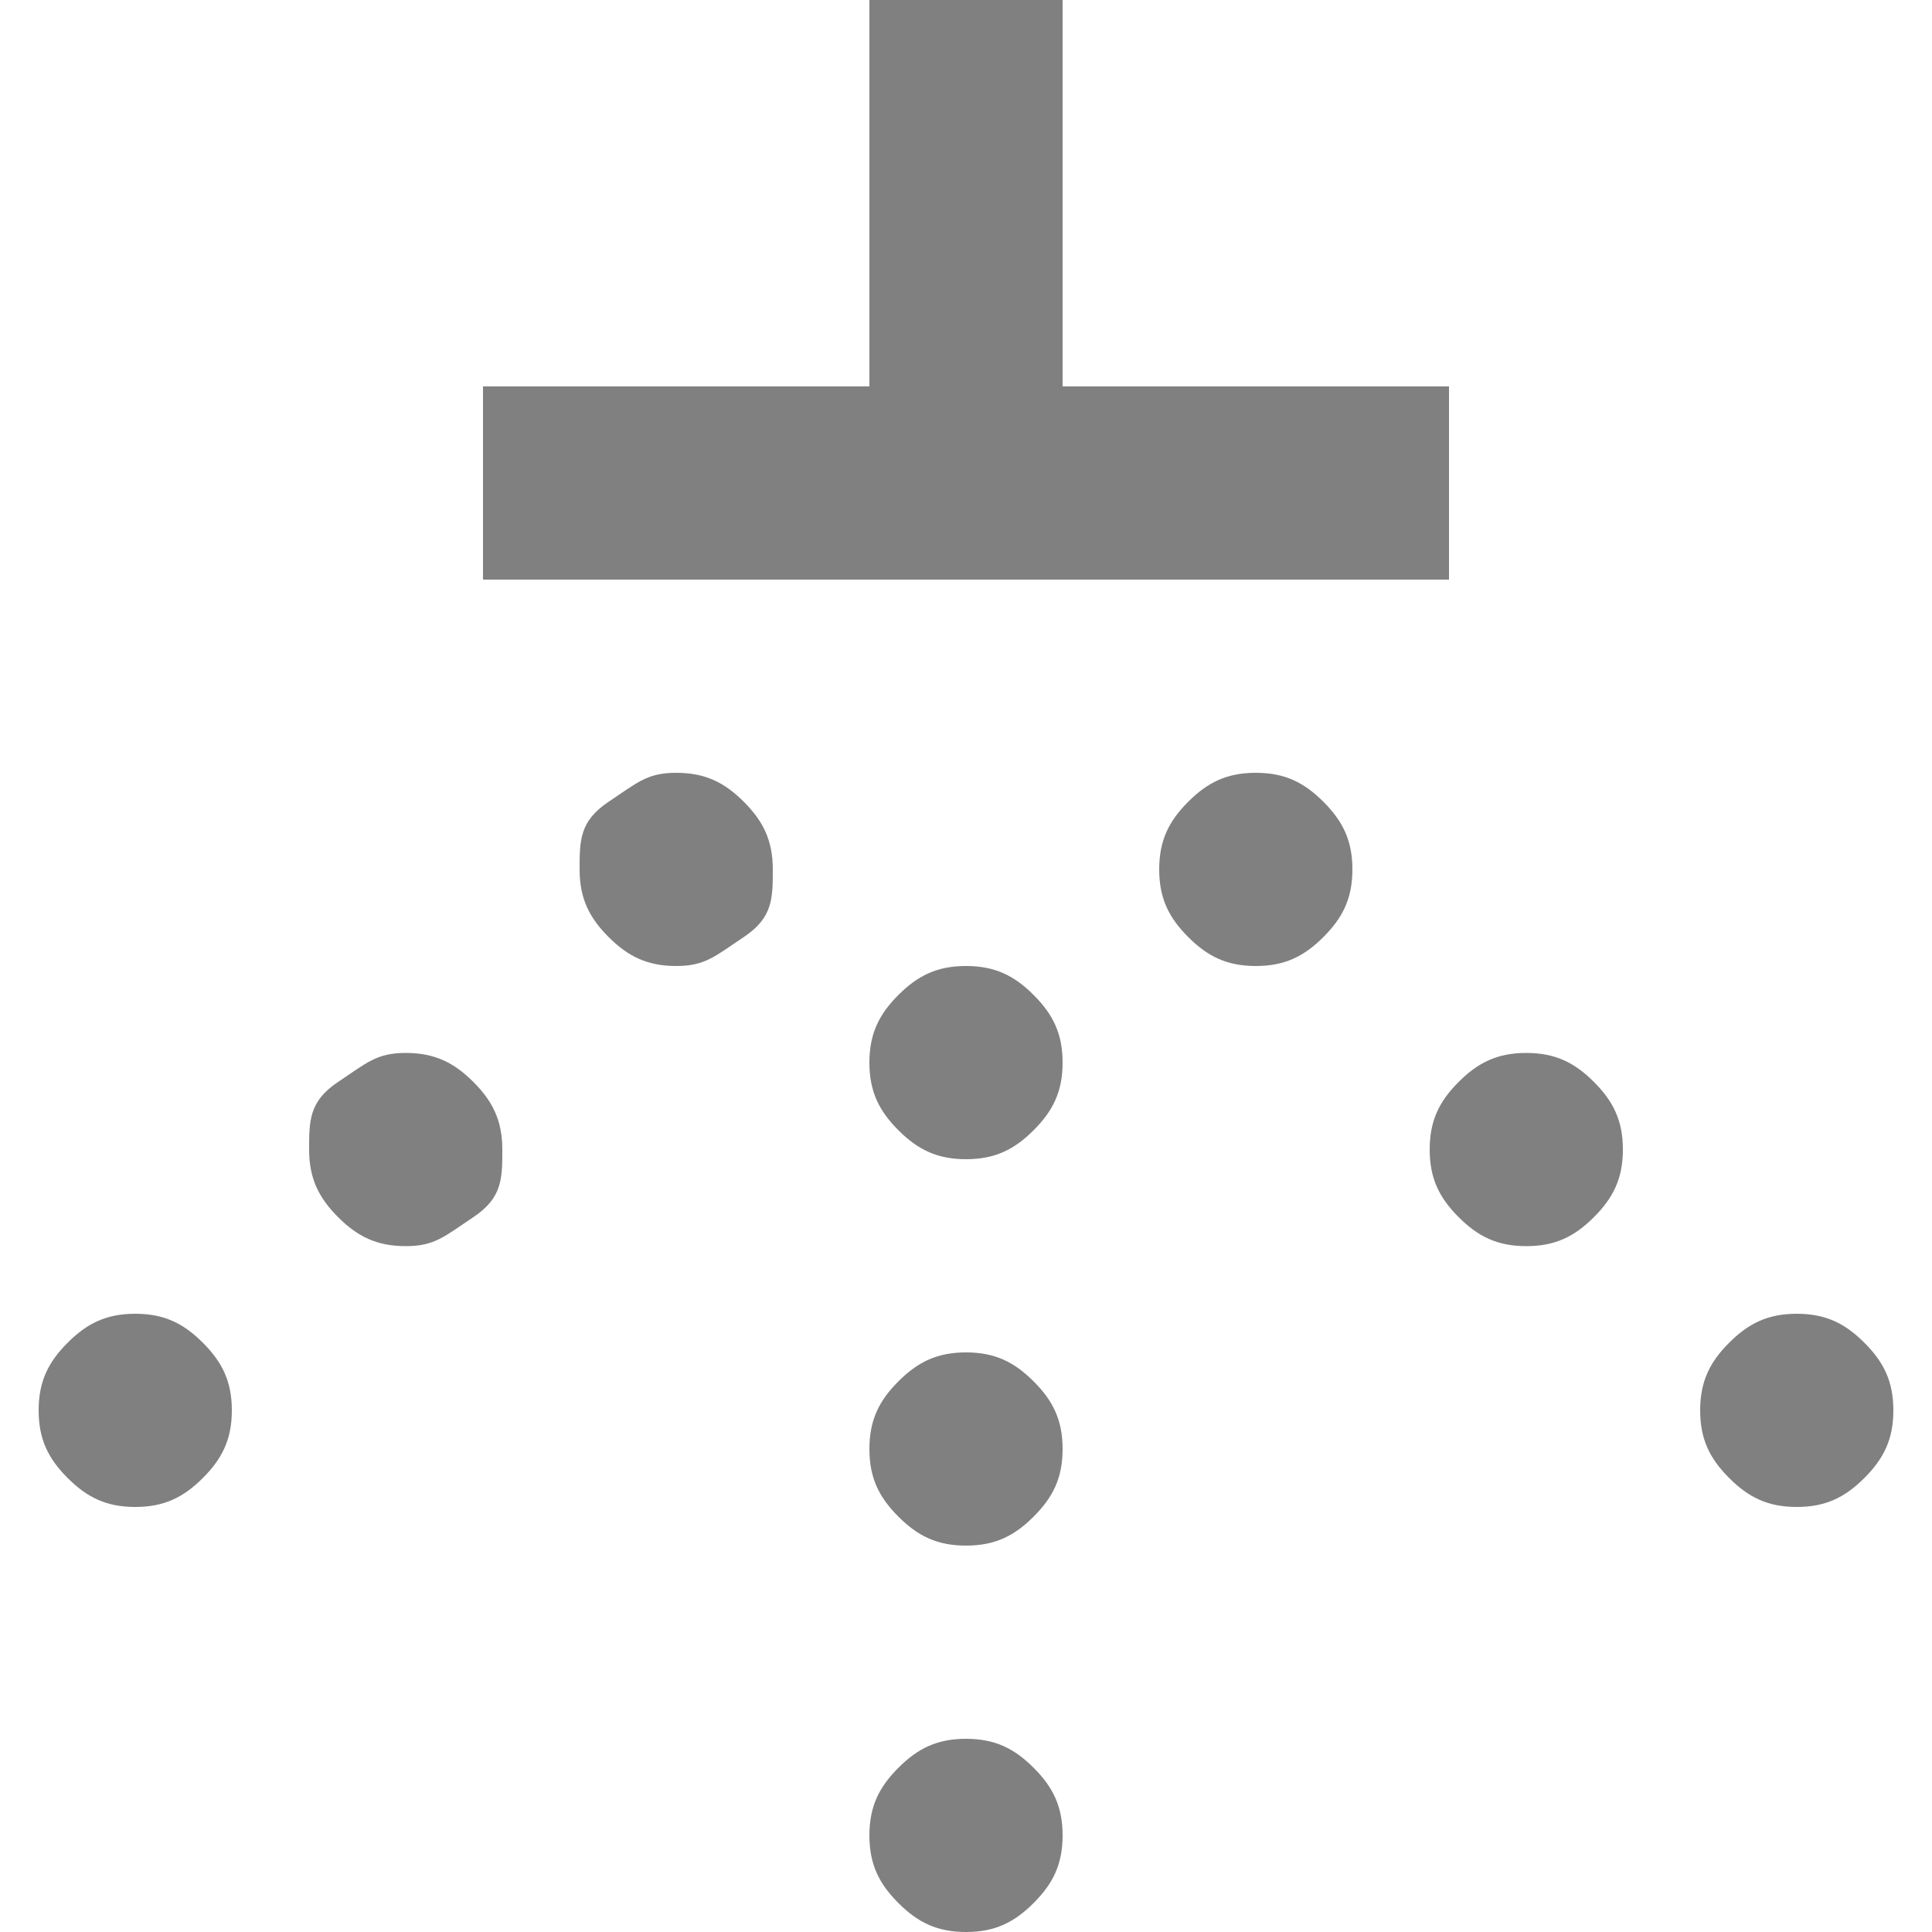 <?xml version="1.0" encoding="UTF-8"?>
<svg id="_レイヤー_2" xmlns="http://www.w3.org/2000/svg" version="1.1" viewBox="0 0 20 20">
  <!-- Generator: Adobe Illustrator 29.5.1, SVG Export Plug-In . SVG Version: 2.1.0 Build 141)  -->
  <defs>
    <style>
      .st0 {
        fill: gray;
      }
    </style>
  </defs>
  <g id="_レイヤー_1-2">
    <path class="st0" d="M10,10c.3,0,.5.1.7.3s.3.4.3.7-.1.5-.3.7-.4.3-.7.3-.5-.1-.7-.3-.3-.4-.3-.7.1-.5.3-.7.4-.3.7-.3ZM10,14c.3,0,.5.1.7.3s.3.4.3.7-.1.5-.3.7-.4.3-.7.3-.5-.1-.7-.3-.3-.4-.3-.7.1-.5.3-.7.4-.3.7-.3ZM10,18c.3,0,.5.1.7.3s.3.4.3.7-.1.5-.3.7c-.2.2-.4.3-.7.3s-.5-.1-.7-.3-.3-.4-.3-.7.1-.5.3-.7c.2-.2.4-.3.7-.3ZM7,8c.3,0,.5.1.7.3s.3.4.3.7,0,.5-.3.7-.4.3-.7.3-.5-.1-.7-.3-.3-.4-.3-.7,0-.5.3-.7.4-.3.7-.3ZM4.2,10.9c.3,0,.5.1.7.3s.3.4.3.7,0,.5-.3.7-.4.3-.7.3-.5-.1-.7-.3-.3-.4-.3-.7,0-.5.3-.7.4-.3.7-.3ZM1.4,13.6c.3,0,.5.1.7.3s.3.4.3.7-.1.5-.3.7c-.2.2-.4.3-.7.3s-.5-.1-.7-.3-.3-.4-.3-.7.1-.5.3-.7c.2-.2.4-.3.7-.3ZM13,8c.3,0,.5.1.7.3s.3.4.3.7-.1.5-.3.7-.4.3-.7.3-.5-.1-.7-.3-.3-.4-.3-.7.1-.5.3-.7.4-.3.7-.3ZM15.8,10.9c.3,0,.5.1.7.3s.3.4.3.7-.1.5-.3.7c-.2.2-.4.3-.7.3s-.5-.1-.7-.3c-.2-.2-.3-.4-.3-.7s.1-.5.3-.7.4-.3.7-.3ZM18.6,13.6c.3,0,.5.1.7.3.2.2.3.4.3.7s-.1.5-.3.7-.4.3-.7.3-.5-.1-.7-.3c-.2-.2-.3-.4-.3-.7s.1-.5.3-.7.4-.3.7-.3ZM11,0v4h4v2H5v-2h4V0h2Z"/>
  </g>
</svg>